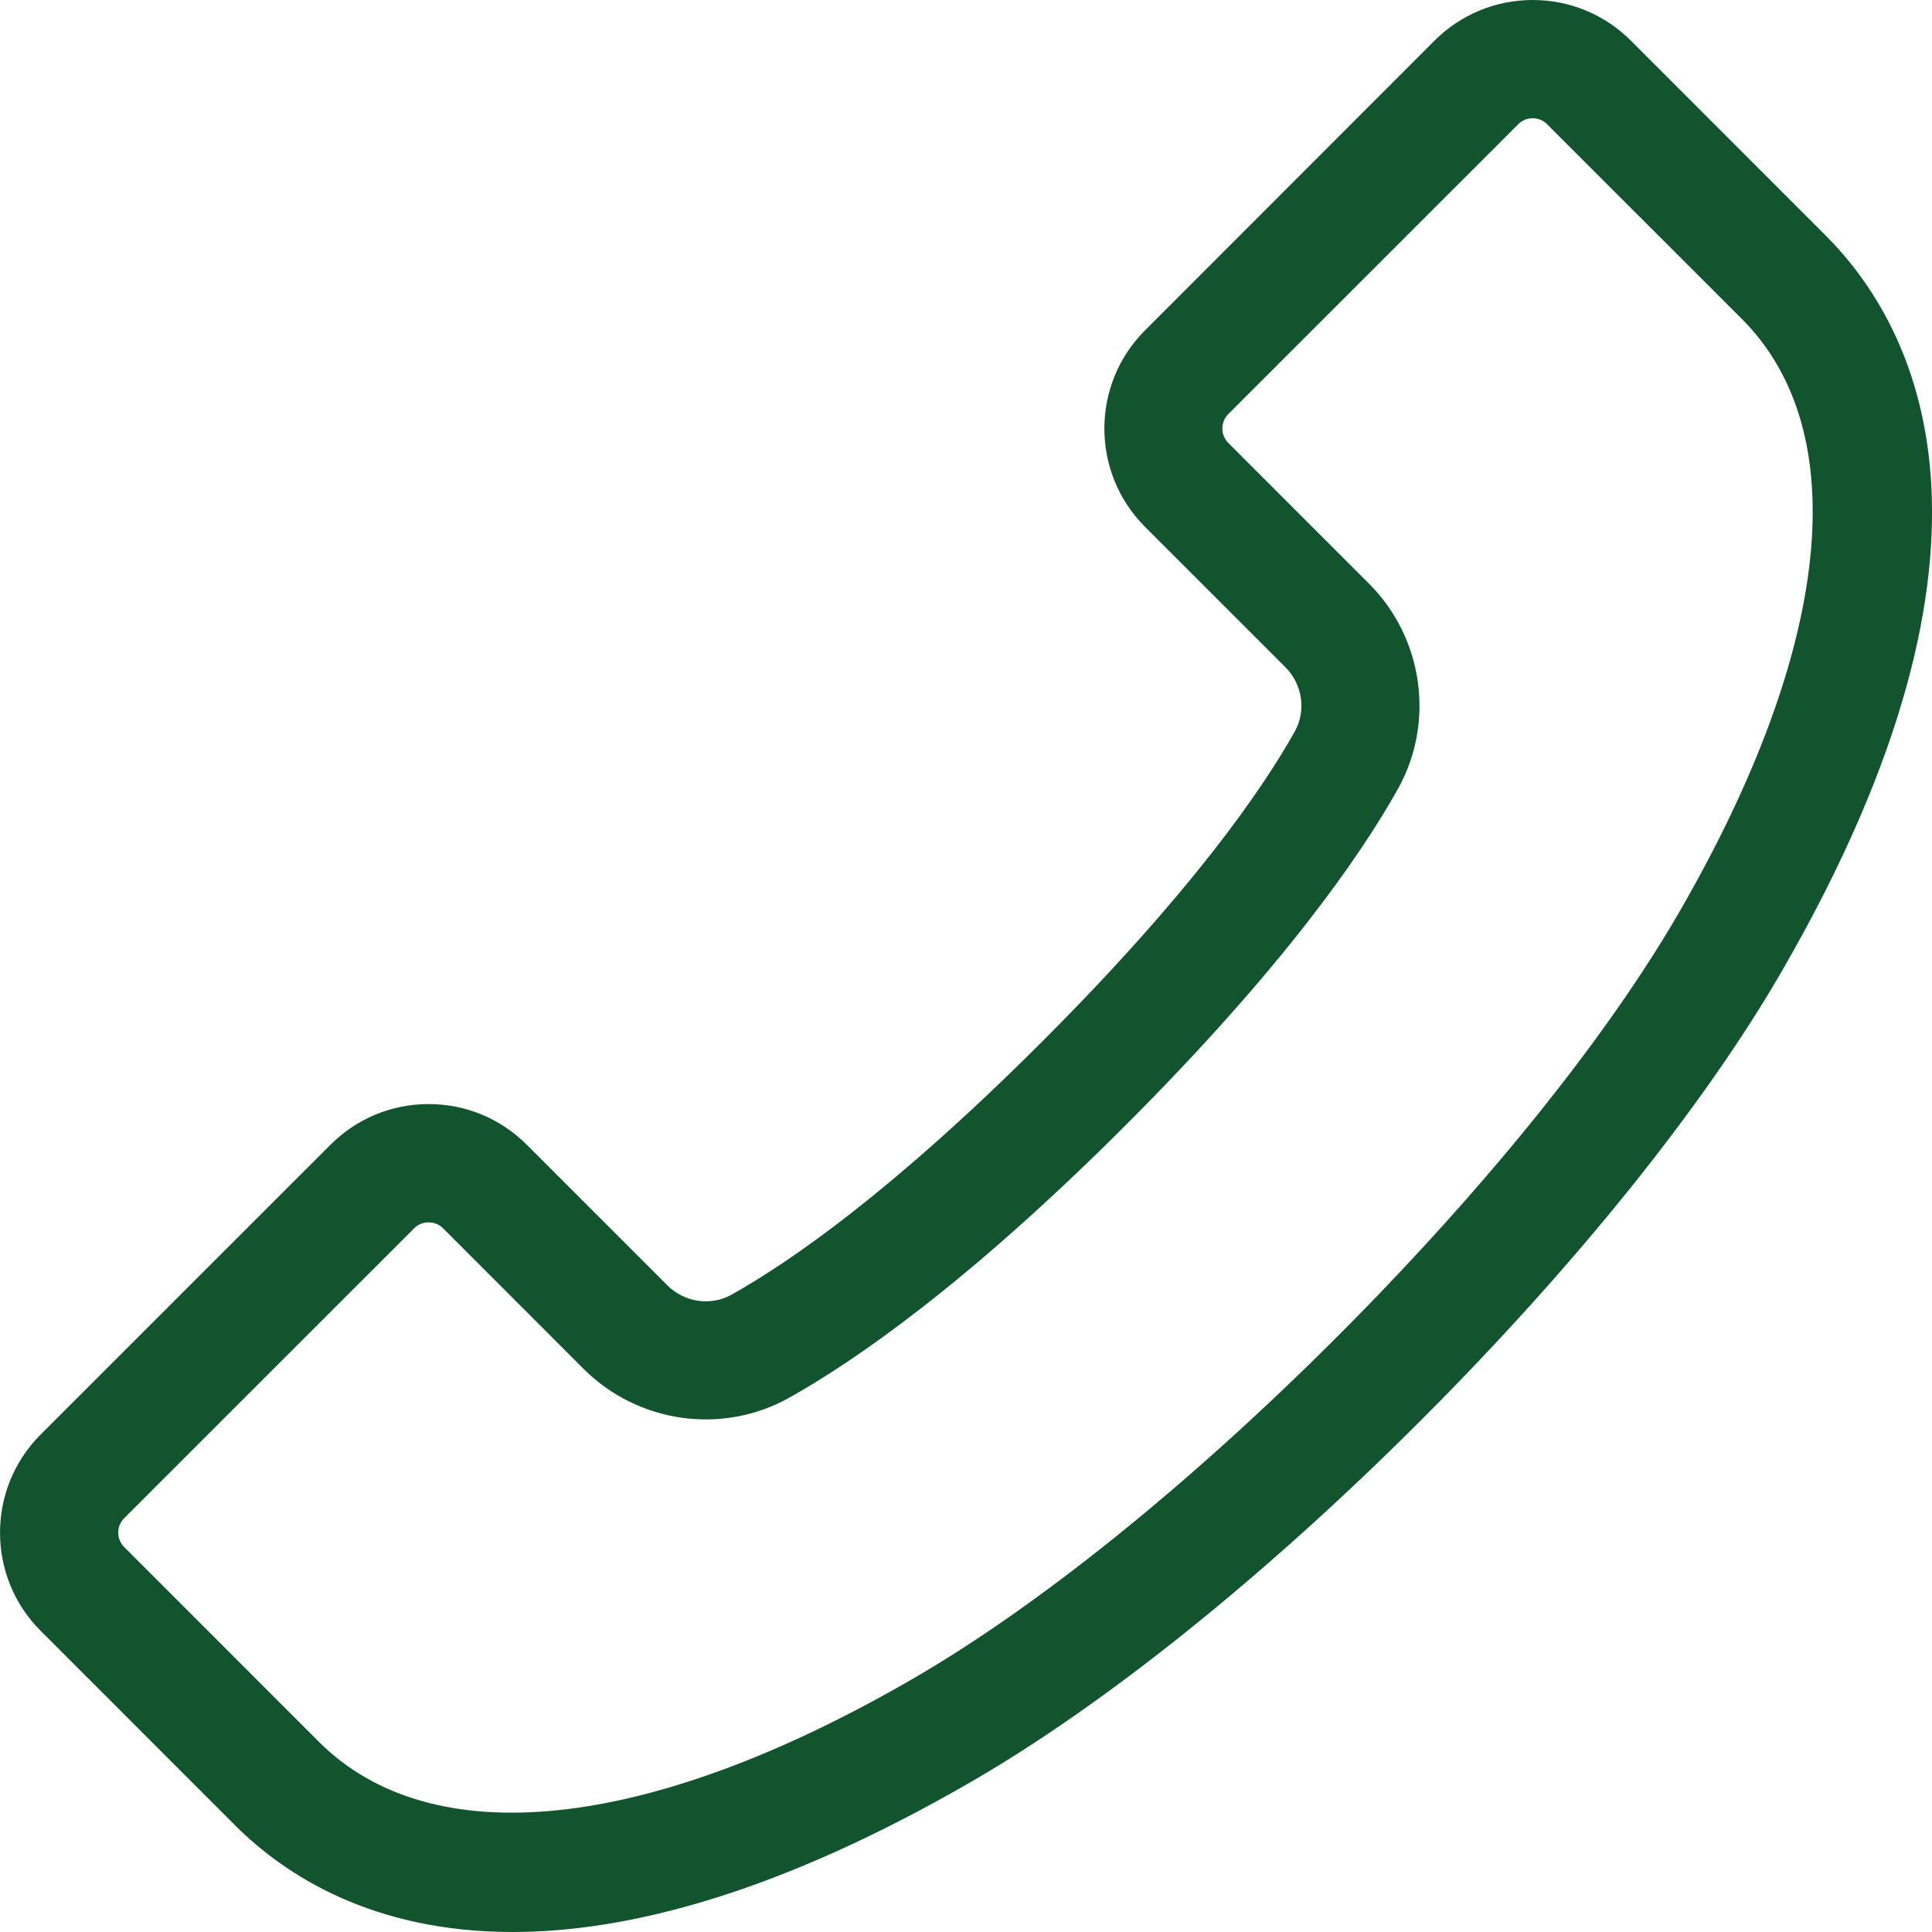 <svg width="26" height="26" viewBox="0 0 26 26" fill="none" xmlns="http://www.w3.org/2000/svg">
<g clip-path="url(#clip0_1_817)">
<path d="M6.896 26C5.011 26 3.835 25.234 3.166 24.567L0.547 21.947C-0.182 21.219 -0.182 20.034 0.547 19.305L4.447 15.406C4.8 15.053 5.269 14.858 5.769 14.858C6.268 14.858 6.736 15.053 7.09 15.406L8.983 17.299C9.213 17.528 9.567 17.579 9.845 17.423C10.649 16.972 12.027 16.015 14.022 14.02C16.017 12.025 16.974 10.648 17.425 9.843C17.58 9.566 17.529 9.211 17.3 8.981L15.408 7.089C14.68 6.36 14.68 5.175 15.408 4.447L19.305 0.547C19.658 0.195 20.127 0 20.627 0C21.126 0 21.595 0.195 21.948 0.547L24.567 3.167C25.781 4.382 27.322 7.282 23.983 13.063C22.934 14.88 21.206 17.031 19.118 19.118C17.029 21.207 14.879 22.934 13.062 23.983C10.46 25.486 8.441 26 6.897 26H6.896ZM5.768 16.45C5.725 16.45 5.643 16.46 5.573 16.53L1.672 20.43C1.564 20.538 1.564 20.713 1.672 20.82L4.291 23.44C5.81 24.958 8.715 24.654 12.264 22.604C13.964 21.623 15.999 19.985 17.992 17.992C19.983 15.999 21.622 13.966 22.604 12.265C24.654 8.716 24.959 5.81 23.44 4.291L20.82 1.672C20.75 1.601 20.668 1.591 20.626 1.591C20.583 1.591 20.5 1.602 20.431 1.672L16.531 5.571C16.423 5.679 16.423 5.854 16.531 5.962L18.424 7.855C19.155 8.586 19.314 9.723 18.811 10.62C18.311 11.513 17.269 13.021 15.146 15.145C13.022 17.268 11.513 18.31 10.621 18.81C9.723 19.313 8.587 19.154 7.855 18.423L5.963 16.53C5.892 16.459 5.81 16.45 5.768 16.45Z" fill="#12542D"/>
</g>
<defs>
<clipPath id="clip0_1_817">
<rect width="26" height="26" fill="white"/>
</clipPath>
</defs>
</svg>
